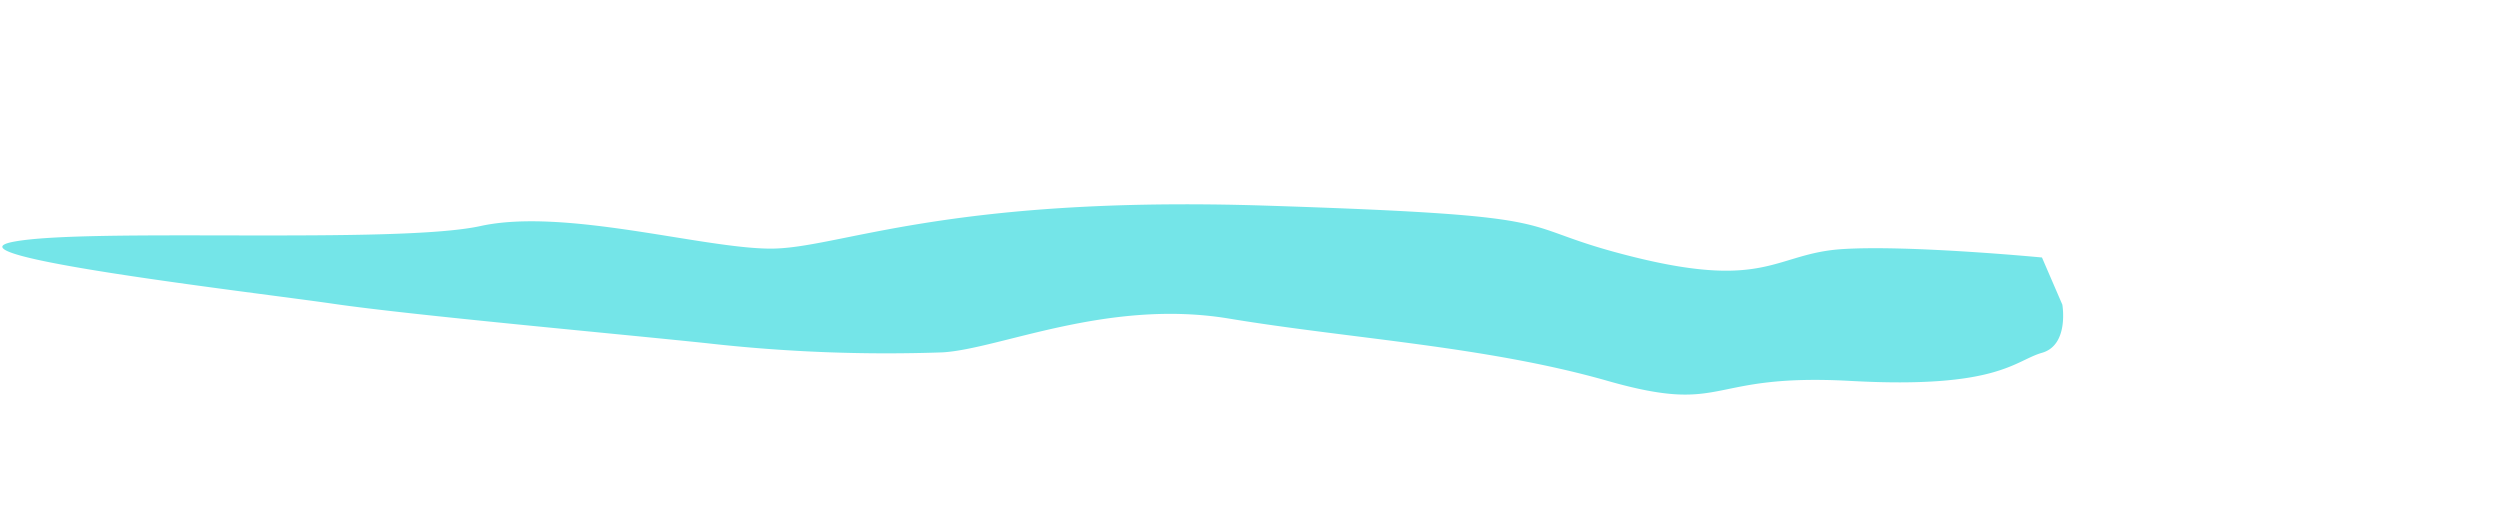 <svg xmlns="http://www.w3.org/2000/svg" xmlns:xlink="http://www.w3.org/1999/xlink" width="263.07" height="55.735" viewBox="0 0 263.07 55.735">
  <defs>
    <clipPath id="clip-path">
      <rect id="Rectangle_402" data-name="Rectangle 402" width="261.518" height="28.555" transform="translate(0 0)" fill="none"/>
    </clipPath>
  </defs>
  <g id="Group_35447" data-name="Group 35447" transform="matrix(0.995, 0.105, -0.105, 0.995, 2.985, 0)">
    <g id="Group_1236" data-name="Group 1236" transform="translate(0 0)" clip-path="url(#clip-path)">
      <path id="Path_3115" data-name="Path 3115" d="M213.449,4.707s-13.96.134-20.946,1.32-7.431,5.1-21.609,3.153-5.156-3.816-39.105-1.338S87.472,17.1,80.32,17.818s-21.989-2.006-30.541.835S8.761,23.141,1.122,25.446,27.068,28.08,35.3,28.409s30.294,0,39.513,0a168.18,168.18,0,0,0,24.7-1.646c5.927-.988,16.687-7.461,29.582-6.694s27.205.055,40.268,2.335,9.986-1.9,25.462-2.676,16.9-3.936,19.676-5.051,1.6-5.26,1.6-5.26" transform="translate(0 0)" fill="#74e5e8"/>
    </g>
  </g>
</svg>
